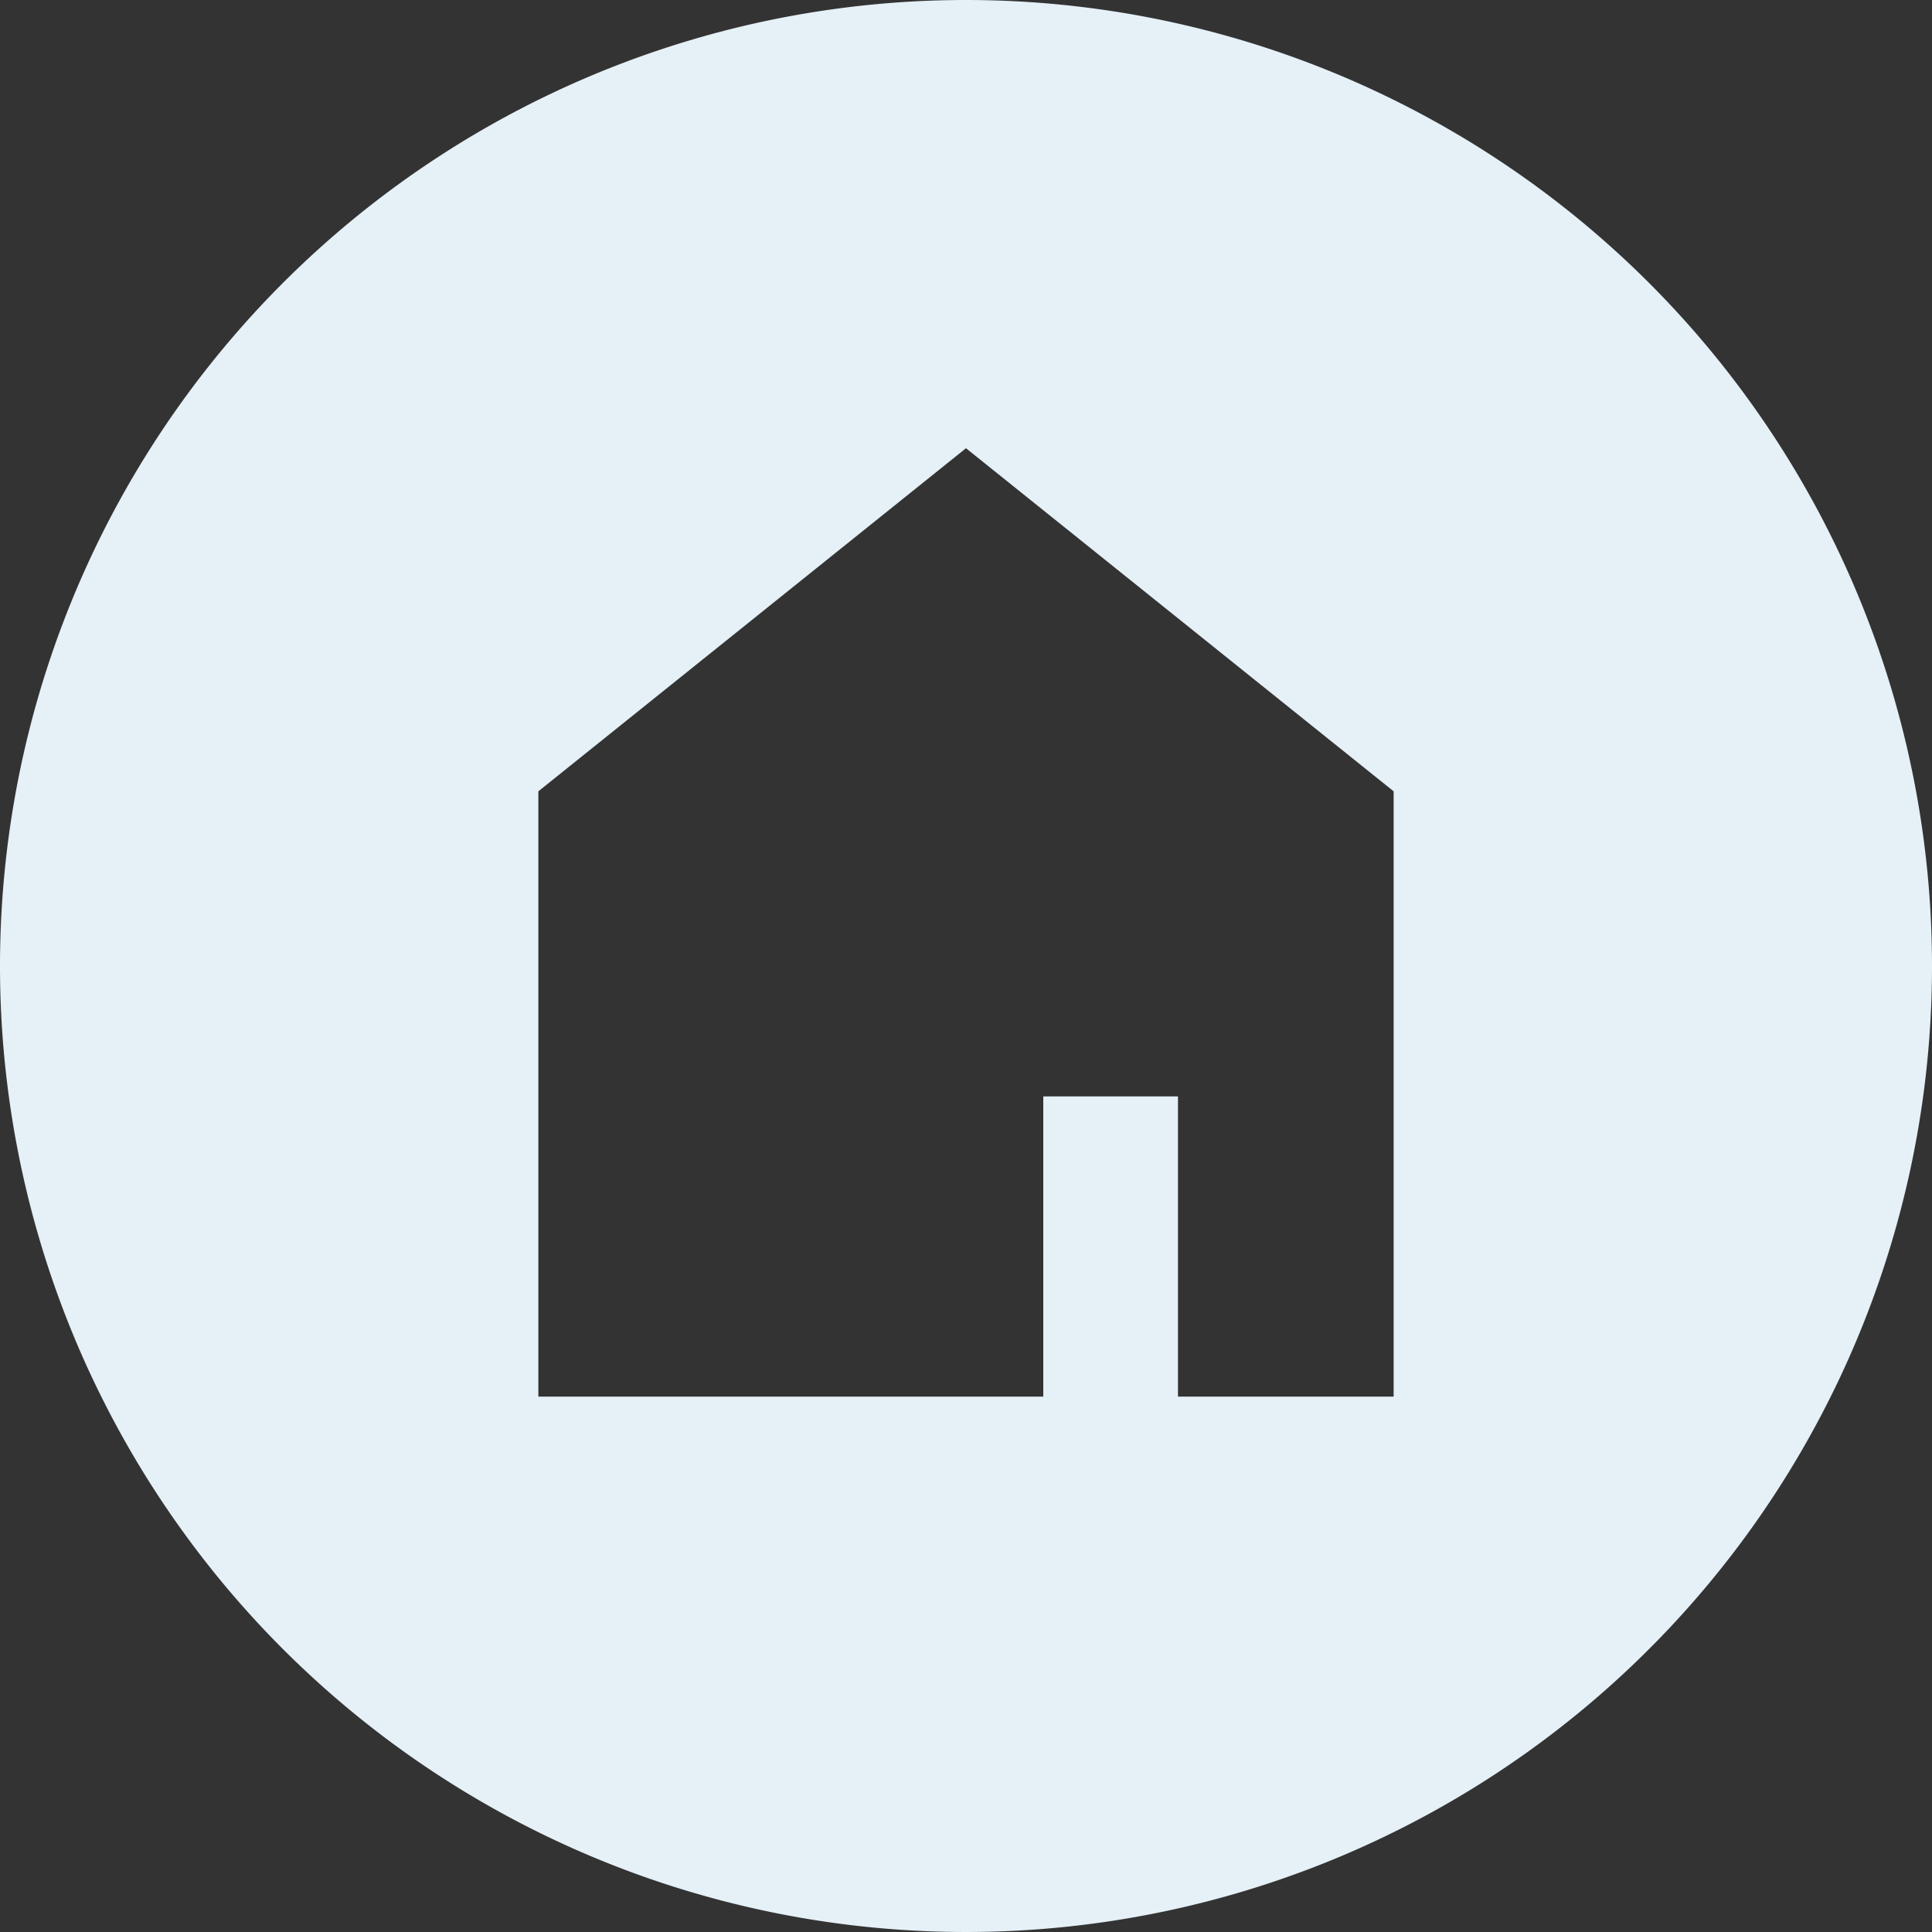 <svg id="Haus_Invers" xmlns="http://www.w3.org/2000/svg" width="50" height="50" viewBox="0 0 50 50">
  <rect x="0" y="0" width="50" height="50" fill="#333333" stroke="none"/>
  <path id="Pfad_377" data-name="Pfad 377" d="M25,0A25,25,0,1,0,50,25,25,25,0,0,0,25,0ZM36.067,36.144H30.486V28.375H27v7.769H13.933V20.479L25,11.6l11.067,8.879V36.144Z" fill="#e5f0f7"/>
</svg>
